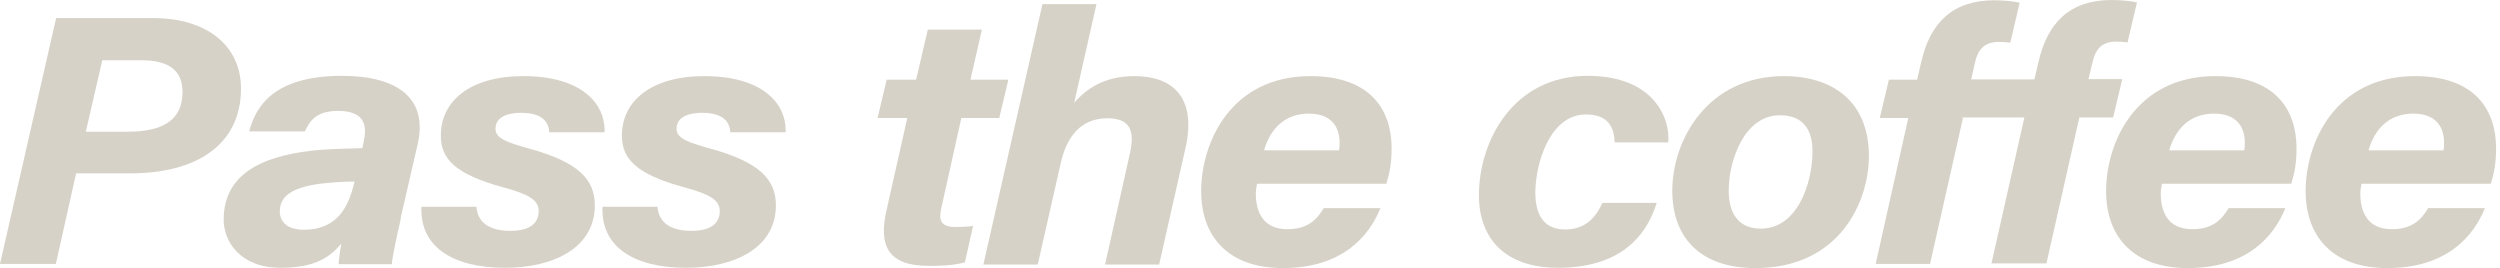 <svg width="429" height="46" viewBox="0 0 429 46" fill="none" xmlns="http://www.w3.org/2000/svg">
<path d="M9.683 3.101H26.225C35.707 3.101 41.355 7.988 41.355 15.177C41.355 24.997 33.488 29.743 22.443 29.743H13.062L9.582 45.295H0L9.633 3.101H9.683ZM14.777 22.601H21.939C28.041 22.601 31.319 20.533 31.319 15.787C31.319 12.216 29.151 10.337 24.208 10.337H17.551L14.726 22.601H14.777Z" fill="#D6D2C7"/>
<path d="M68.793 37.495C67.986 40.925 67.28 44.355 67.23 45.342H58.101C58.152 44.449 58.404 42.805 58.555 41.818C56.79 43.886 54.42 45.953 48.166 45.953C41.206 45.953 38.382 41.442 38.382 37.683C38.382 28.85 46.804 26.5 54.52 25.749C57.294 25.514 60.018 25.514 62.186 25.42L62.439 24.104C62.943 21.849 62.792 19.029 58.051 19.029C53.966 19.029 53.108 21.003 52.301 22.553H42.77C44.03 17.526 47.813 13.015 58.706 13.015C67.936 13.015 73.534 16.68 71.668 24.762L68.743 37.448L68.793 37.495ZM60.875 31.152C58.606 31.152 56.689 31.34 54.924 31.528C50.133 32.186 48.015 33.642 48.015 36.274C48.015 38.059 49.276 39.422 52.15 39.422C58.152 39.422 59.816 35.099 60.724 31.669L60.825 31.199L60.875 31.152Z" fill="#D6D2C7"/>
<path d="M81.749 35.522C82.001 38.2 83.968 39.61 87.599 39.61C90.927 39.61 92.44 38.294 92.44 36.227C92.44 34.3 90.675 33.313 86.338 32.139C78.016 29.883 75.646 27.205 75.646 23.258C75.646 17.432 80.538 13.062 89.818 13.062C99.753 13.062 103.939 17.761 103.737 22.694H94.256C94.155 21.003 93.146 19.358 89.364 19.358C87.296 19.358 85.027 19.969 85.027 22.084C85.027 23.728 86.792 24.386 91.028 25.561C99.299 27.863 102.073 30.823 102.073 35.24C102.073 42.476 95.063 45.953 86.641 45.953C77.562 45.953 72.015 42.241 72.317 35.475H81.749V35.522Z" fill="#D6D2C7"/>
<path d="M112.82 35.522C113.072 38.2 115.039 39.61 118.67 39.61C121.999 39.61 123.512 38.294 123.512 36.227C123.512 34.3 121.746 33.313 117.409 32.139C109.088 29.883 106.717 27.205 106.717 23.258C106.717 17.432 111.609 13.062 120.889 13.062C130.825 13.062 135.01 17.761 134.809 22.694H125.327C125.226 21.003 124.218 19.358 120.435 19.358C118.367 19.358 116.098 19.969 116.098 22.084C116.098 23.728 117.863 24.386 122.1 25.561C130.371 27.863 133.144 30.823 133.144 35.24C133.144 42.476 126.134 45.953 117.712 45.953C108.634 45.953 103.086 42.241 103.389 35.475H112.82V35.522Z" fill="#D6D2C7"/>
<path d="M152.106 13.673H157.2L159.217 5.074H168.497L166.53 13.673H173.036L171.472 20.251H164.966L161.537 35.663C161.083 37.683 161.285 38.952 164.008 38.952C165.067 38.952 166.025 38.905 166.984 38.764L165.571 45.013C163.554 45.577 161.335 45.624 159.368 45.624C152.055 45.624 150.845 41.818 152.106 36.18L155.687 20.251H150.593L152.156 13.673H152.106Z" fill="#D6D2C7"/>
<path d="M188.166 0.657L184.333 17.62C186.3 15.411 189.275 13.062 194.672 13.062C200.976 13.062 205.414 16.445 203.447 25.326L198.908 45.389H189.628L193.865 26.453C194.773 22.459 194.016 20.298 189.982 20.298C185.644 20.298 183.123 23.258 182.063 27.816L178.079 45.389H168.749L178.886 0.704H188.216L188.166 0.657Z" fill="#D6D2C7"/>
<path d="M215.704 31.528C215.604 32.092 215.503 32.608 215.503 33.219C215.503 36.462 216.814 39.328 220.899 39.328C224.48 39.328 225.993 37.636 227.153 35.71H236.886C234.97 40.455 230.431 46 220.143 46C210.661 46 206.122 40.502 206.122 32.797C206.122 24.433 211.216 13.062 224.883 13.062C235.121 13.062 238.803 18.794 238.803 25.466C238.803 27.957 238.45 29.742 237.895 31.528H215.654H215.704ZM229.775 25.796C229.876 25.279 229.876 24.903 229.876 24.527C229.876 21.802 228.514 19.499 224.581 19.499C220.647 19.499 218.024 21.895 216.915 25.796H229.775Z" fill="#D6D2C7"/>
<path d="M284.294 34.817C282.378 40.972 277.587 45.953 267.349 45.953C258.271 45.953 253.782 40.925 253.782 33.501C253.782 24.292 259.582 13.015 272.443 13.015C283.891 13.015 286.665 20.439 286.261 24.433H277.082C276.982 22.084 276.175 19.64 272.14 19.64C265.937 19.64 263.465 28.098 263.465 33.078C263.465 37.354 265.331 39.375 268.559 39.375C271.585 39.375 273.603 37.871 274.964 34.817H284.345H284.294Z" fill="#D6D2C7"/>
<path d="M320.705 26.782C320.705 34.441 315.813 46 301.238 46C291.403 46 286.965 40.408 286.965 32.749C286.965 24.01 293.017 13.062 306.13 13.062C314.653 13.062 320.705 17.573 320.705 26.782ZM296.648 32.703C296.648 37.025 298.665 39.234 302.145 39.234C308.5 39.234 311.022 31.34 311.022 25.983C311.022 21.989 309.206 19.781 305.423 19.781C299.321 19.781 296.648 27.534 296.648 32.703Z" fill="#D6D2C7"/>
<path d="M336.844 20.251L331.195 45.295H321.865L327.463 20.251H322.571L324.135 13.673H328.976L329.682 10.666C331.195 3.9 335.079 0.047 342.24 0.047C343.753 0.047 345.72 0.235 346.578 0.47L344.964 7.33C344.409 7.236 343.703 7.189 342.997 7.189C340.324 7.189 339.366 8.74 338.912 10.713L338.256 13.626H349.099L349.805 10.619C351.369 3.853 355.202 0 362.363 0C363.876 0 365.843 0.188 366.701 0.423L365.087 7.283C364.532 7.189 363.826 7.142 363.12 7.142C360.447 7.142 359.539 8.693 359.085 10.666L358.379 13.579H364.179L362.615 20.157H356.816L351.167 45.201H341.736L347.385 20.157H336.592L336.844 20.251Z" fill="#D6D2C7"/>
<path d="M370.989 31.528C370.888 32.092 370.787 32.608 370.787 33.219C370.787 36.462 372.098 39.328 376.183 39.328C379.764 39.328 381.277 37.636 382.437 35.71H392.171C390.254 40.455 385.715 46 375.427 46C365.945 46 361.406 40.502 361.406 32.797C361.406 24.433 366.5 13.062 380.167 13.062C390.405 13.062 394.087 18.794 394.087 25.466C394.087 27.957 393.734 29.742 393.179 31.528H370.938H370.989ZM385.11 25.796C385.211 25.279 385.211 24.903 385.211 24.527C385.211 21.802 383.849 19.499 379.915 19.499C375.981 19.499 373.359 21.895 372.249 25.796H385.11Z" fill="#D6D2C7"/>
<path d="M405.232 31.528C405.131 32.092 405.03 32.608 405.03 33.219C405.03 36.462 406.341 39.328 410.426 39.328C414.007 39.328 415.52 37.636 416.68 35.71H426.414C424.497 40.455 419.958 46 409.67 46C400.188 46 395.649 40.502 395.649 32.797C395.649 24.433 400.743 13.062 414.411 13.062C424.649 13.062 428.33 18.794 428.33 25.466C428.33 27.957 427.977 29.742 427.422 31.528H405.181H405.232ZM419.303 25.796C419.404 25.279 419.404 24.903 419.404 24.527C419.404 21.802 418.042 19.499 414.108 19.499C410.174 19.499 407.552 21.895 406.442 25.796H419.303Z" fill="#D6D2C7"/>
</svg>
